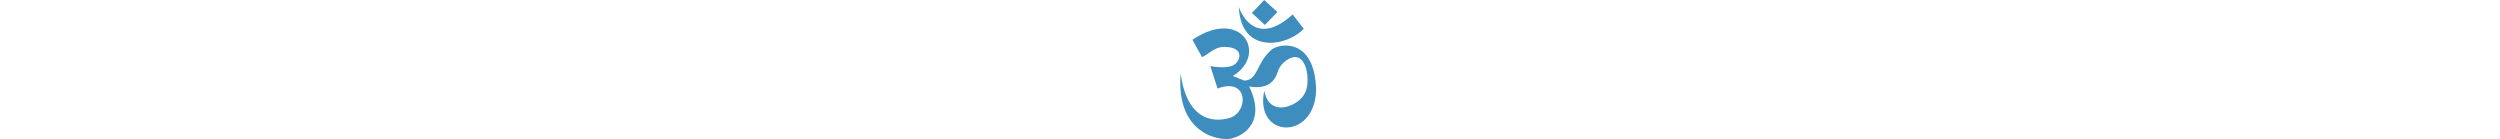 <?xml version="1.0" encoding="UTF-8"?><svg id="Layer_1" xmlns="http://www.w3.org/2000/svg" viewBox="0 0 719.11 40"><defs><style>.cls-1{fill:#3d8dbf;}</style></defs><g id="layer1"><path id="path2396" class="cls-1" d="m363.64,0l-3.55,3.73,3.73,3.43,3.61-3.67-3.79-3.49Z"/><path id="path3168" class="cls-1" d="m356.36,2.05s3.97,12.52,15.47,2.11c.06.06,3.13,4.09,3.19,4.09-4.46,5-18.06,7.71-18.67-6.2h0Z"/><path id="path3170" class="cls-1" d="m345.76,16.44l-2.77-5c14.17-9.51,21.84,4.21,11.62,10.42l3.31,1.32c3.95-.16,3.39-4.86,7.59-8.67,1.59-1.91,12.81-4.42,13.07,11.62-.66,14.55-17.78,13.55-14.93,0,1,5.23,4.88,5.44,7.92,4.05,4.6-2.15,4.52-5.75,4.54-7.21.05-3.58-1.68-8.76-6.14-5.57-2.29,1.63-2.39,3.41-2.83,4.28-.44.86-1.84,4.23-7.83,3.19,5.59,11.56-3.67,14.63-4.58,14.81-2.35,1.18-16.64-.1-15.11-18.49,1.22,9.63,6.07,14.78,13.79,12.83,5.85-1.48,5.82-12-3.19-8.55l-2.05-6.38c-.09-.27,2.9.76,5.96-.06,2.49-.67,4.54-5.52-1.99-5.54-2.86,0-4.26,1.97-6.38,2.95h0Z"/></g></svg>
